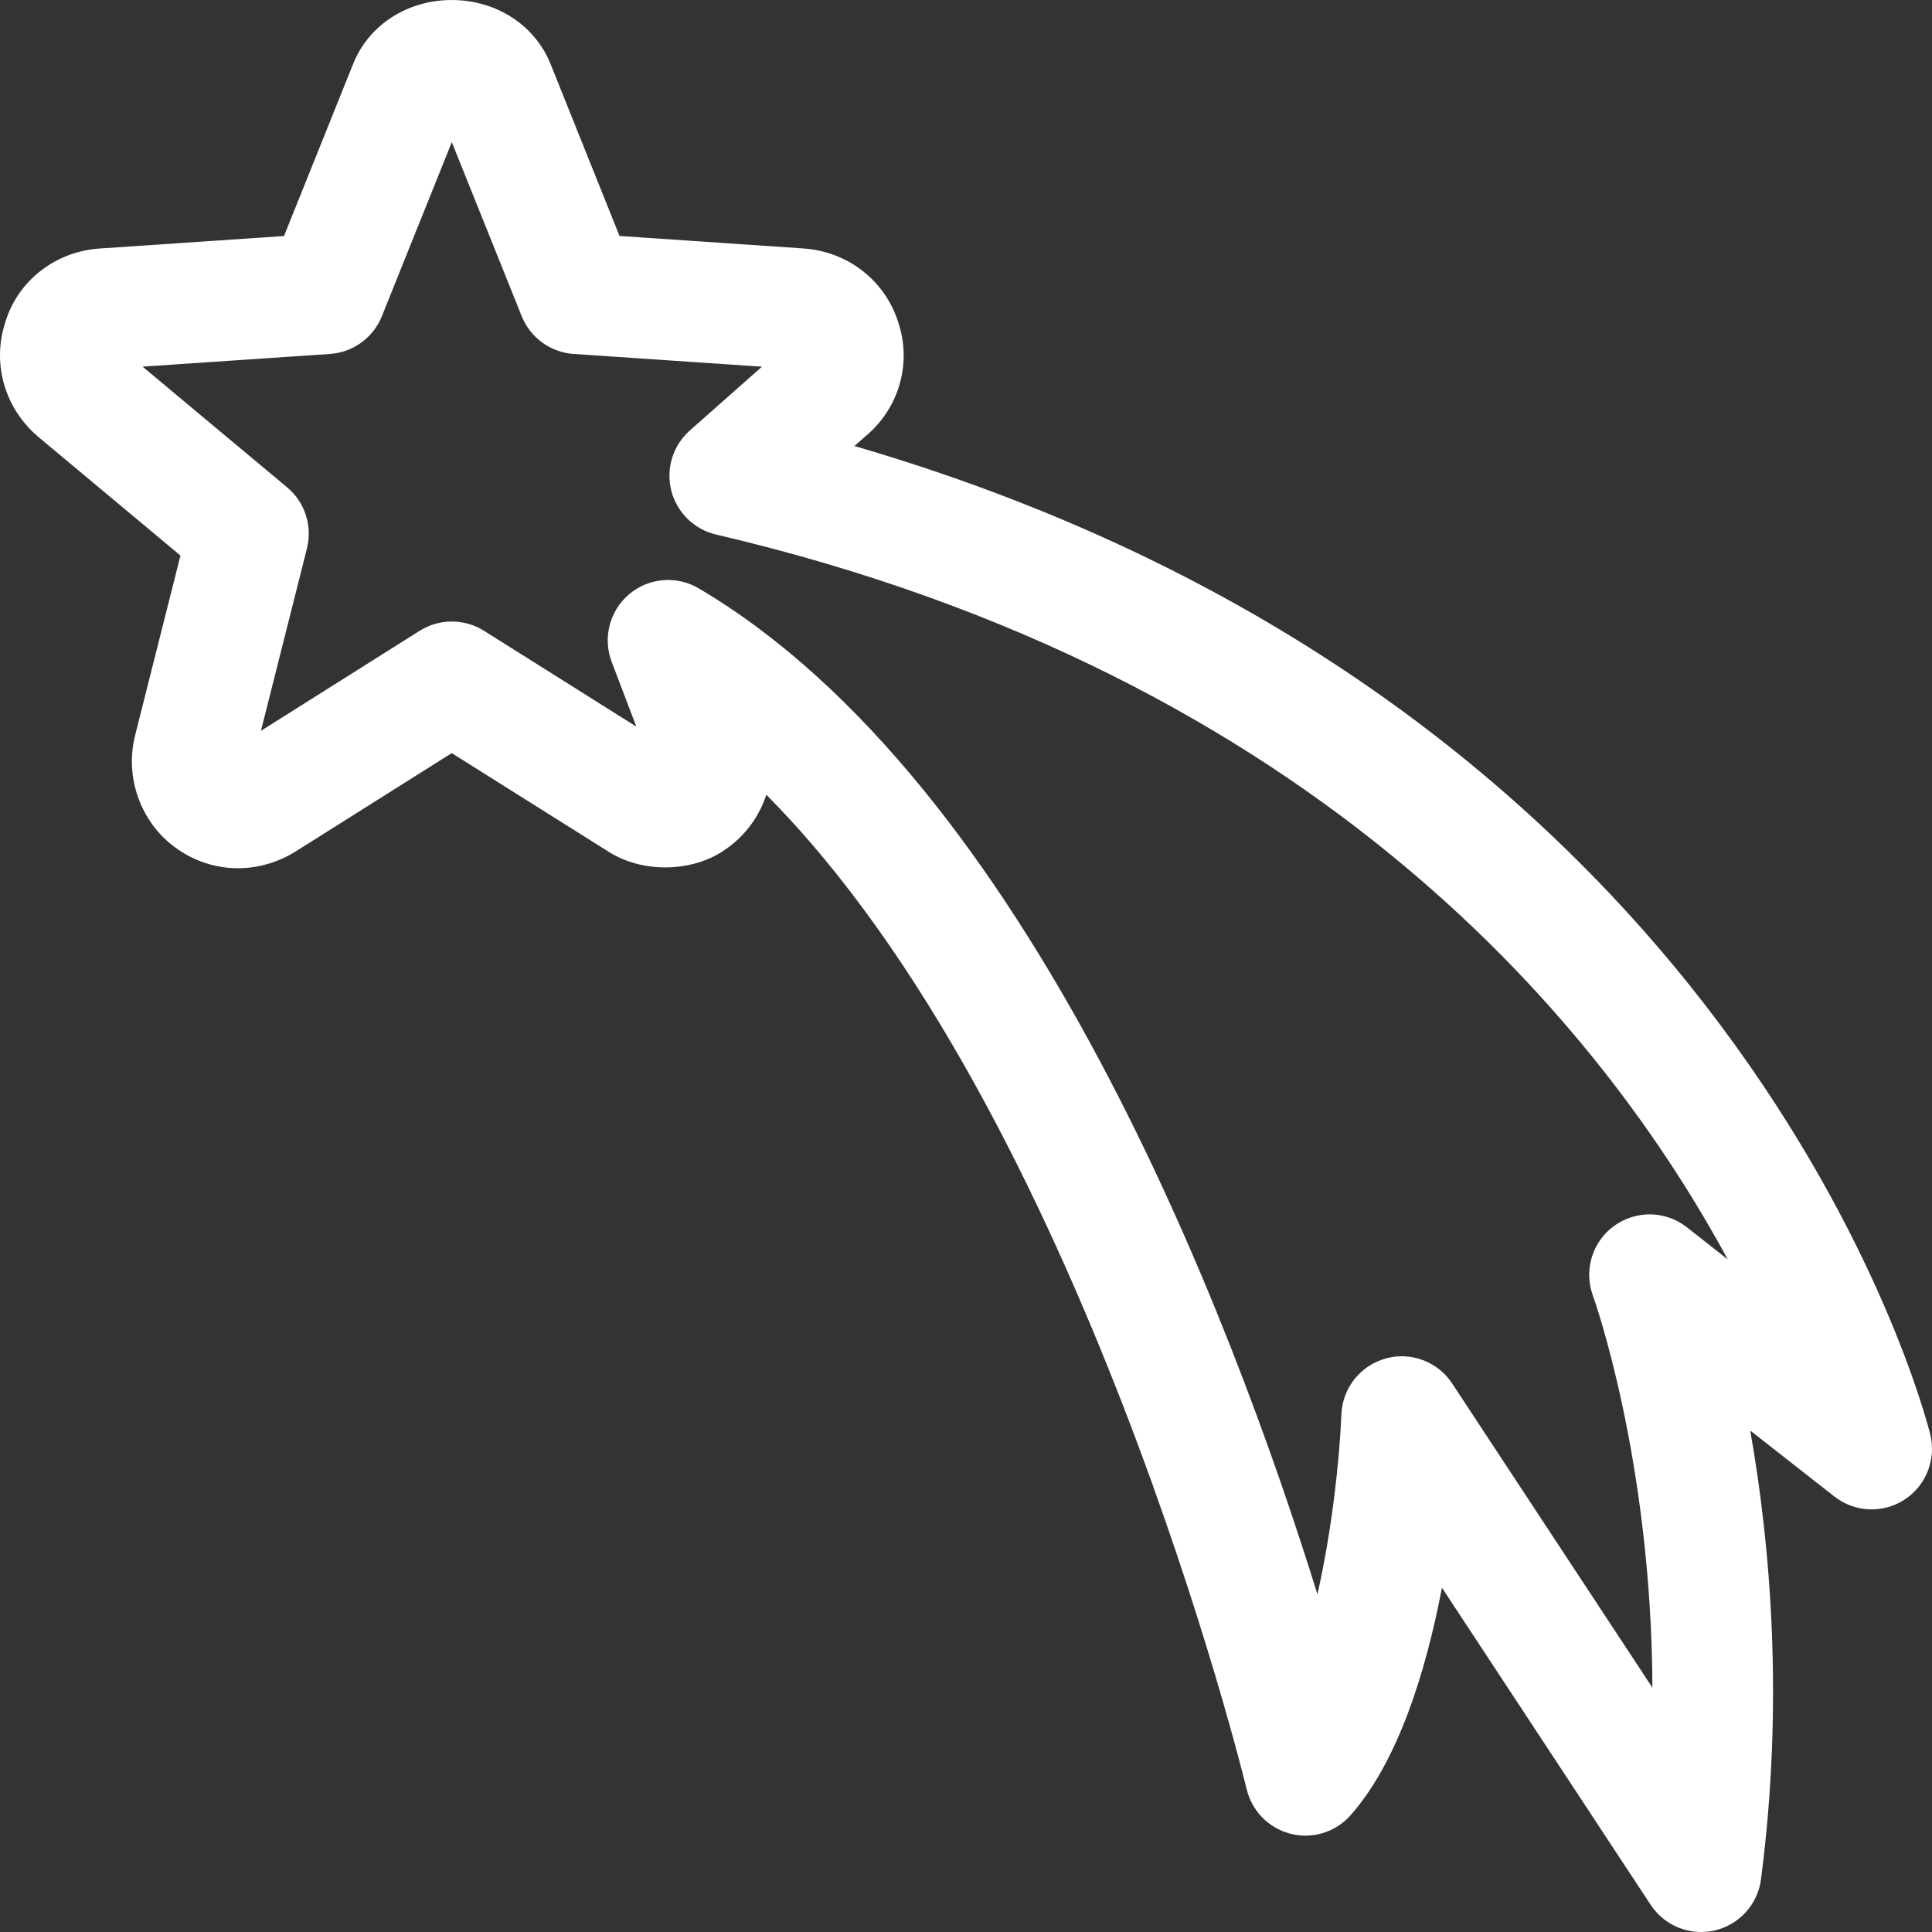 <!-- icon666.com - MILLIONS vector ICONS FREE --><svg version="1.1" id="Layer_1" xmlns="http://www.w3.org/2000/svg" xmlns:xlink="http://www.w3.org/1999/xlink" x="0px" y="0px" viewBox="0 0 511.975 511.975" style="enable-background:new 0 0 511.975 511.975;" xml:space="preserve"><rect x="0" y="0" width="511.975" height="511.975" fill="#333333" stroke="none"/><g><g><path style="fill:#FFF;" d="M511.501,380.083c-2.016-8.128-51.12-193.648-285.072-261.888l2.704-2.4c9.072-7.408,12.544-19.392,8.928-30.304 c-3.456-11.024-13.168-18.72-24.912-19.632l-48.976-3.328l-18.256-45.52c-4.128-10.336-14.4-17.008-26.208-17.008 c-11.808,0-22.08,6.688-26.144,16.976L75.261,62.547l-49.152,3.328c-11.632,0.896-21.344,8.624-24.64,19.312 c-3.68,10.976-0.32,22.96,8.688,30.592l37.664,31.44l-12.048,47.776c-2.768,11.072,1.568,22.992,10.688,29.6 c9.024,6.64,21.264,7.52,31.712,1.152l41.536-26.176l41.728,26.24c9.568,5.936,23.024,5.136,31.248-1.04 c4.976-3.52,8.544-8.544,10.384-14.16c83.488,83.92,126.816,261.52,127.296,263.536c1.392,5.808,5.904,10.352,11.68,11.808 c5.808,1.456,11.92-0.448,15.856-4.928c12.784-14.448,20.08-38.672,24.208-60.288l55.312,84.032c3.008,4.56,8.064,7.2,13.36,7.2 c1.184,0,2.384-0.128,3.584-0.4c6.512-1.504,11.408-6.896,12.288-13.52c6.176-47.36,2.416-89.168-2.848-118.96l22.288,17.472 c5.376,4.224,12.864,4.576,18.592,0.832C510.413,393.684,513.149,386.724,511.501,380.083z M447.005,325.219 c-5.6-4.416-13.472-4.56-19.28-0.352c-5.776,4.208-8.08,11.728-5.616,18.448c0.192,0.528,15.552,43.328,15.776,103.92 l-53.072-80.624c-3.008-4.576-8.08-7.2-13.36-7.2c-1.424,0-2.864,0.192-4.272,0.592c-6.688,1.856-11.424,7.824-11.712,14.752 c-0.528,12.784-2.592,30.992-6.352,47.744c-22.624-72.928-76.32-214.832-163.936-266.576c-5.84-3.456-13.248-2.864-18.448,1.536 c-5.2,4.384-7.056,11.584-4.64,17.936l6.528,17.152l-40.368-25.392c-5.2-3.264-11.824-3.28-17.04,0l-42.064,26.512l12.192-48.336 c1.504-5.968-0.544-12.256-5.264-16.192L37.773,97.155l49.664-3.36c6.128-0.416,11.472-4.304,13.76-10l18.528-46.128 l18.528,46.128c2.288,5.696,7.632,9.584,13.76,10l49.904,3.376l-19.12,16.912c-4.48,3.968-6.368,10.096-4.912,15.904 c1.472,5.808,6.048,10.304,11.872,11.664c160.32,37.472,235.36,131.584,268.08,192.08L447.005,325.219z"></path></g></g></svg>